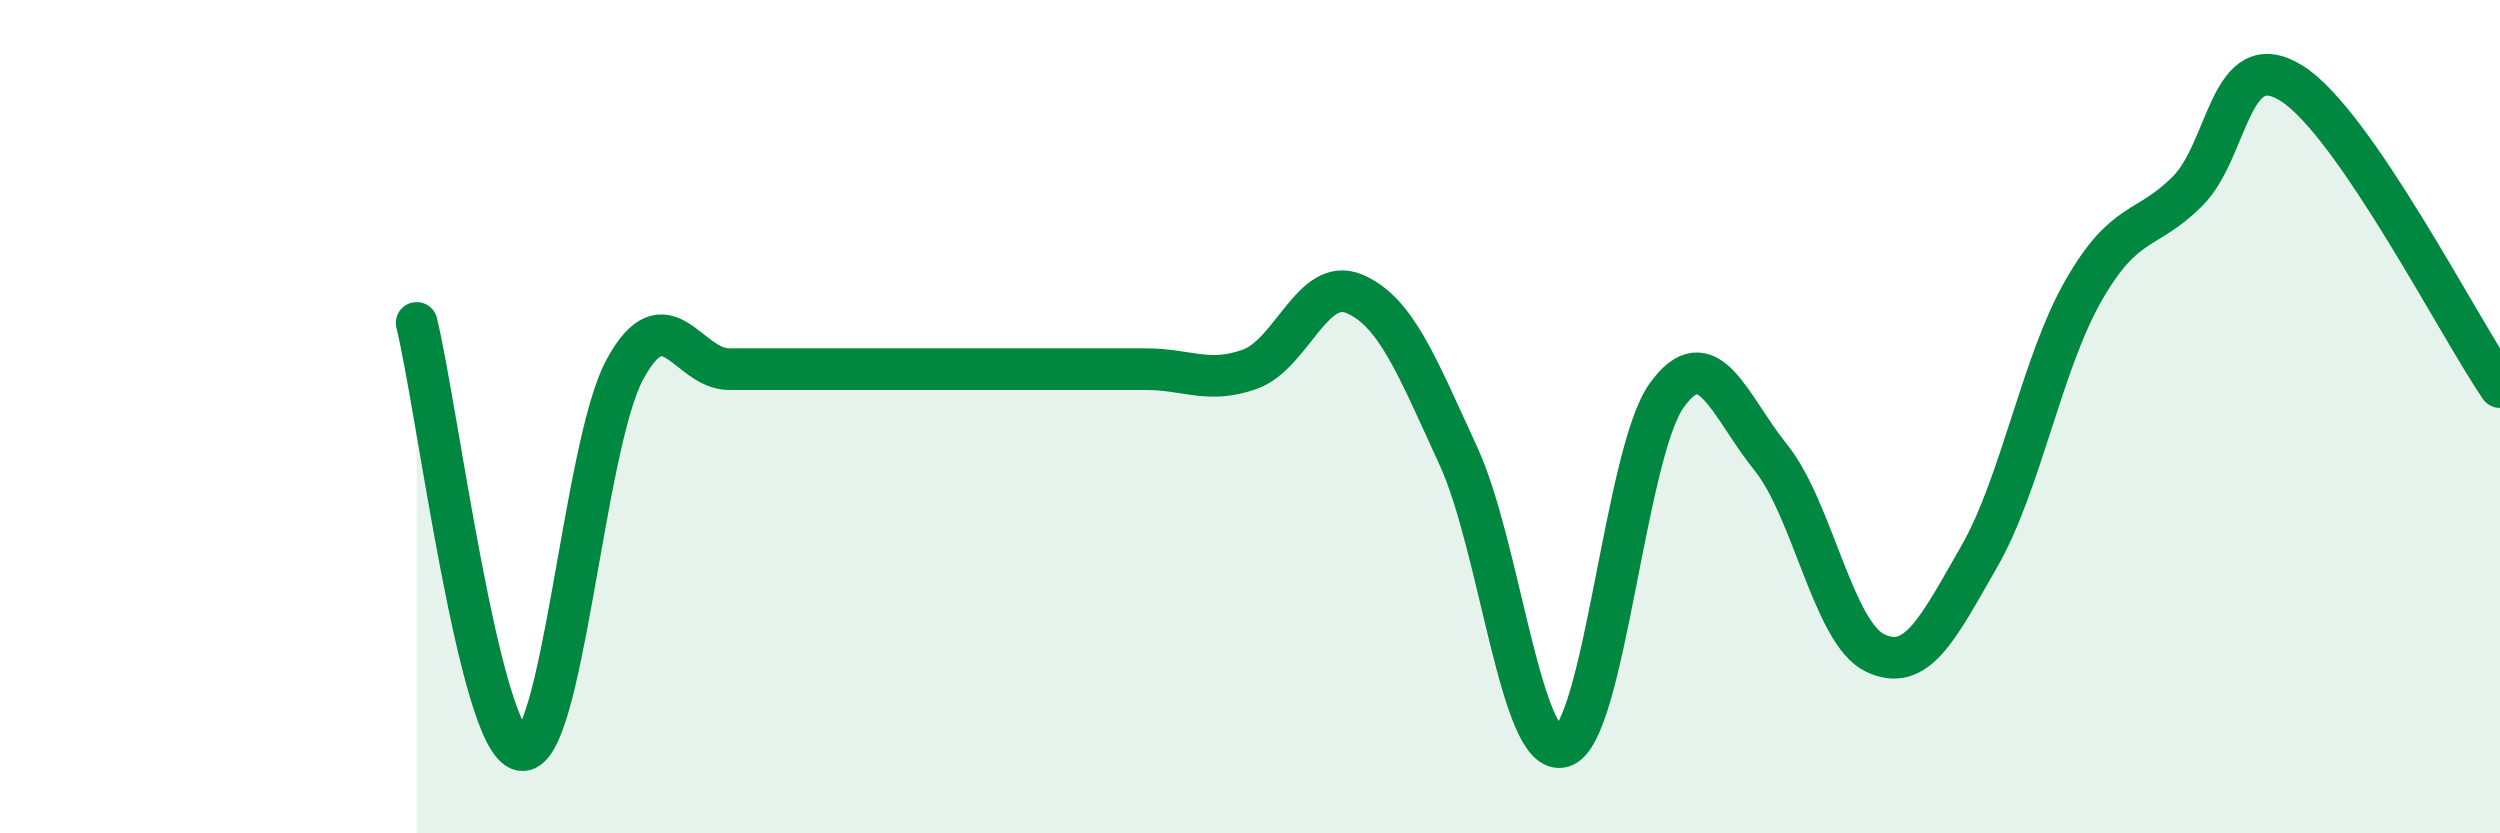 
    <svg width="60" height="20" viewBox="0 0 60 20" xmlns="http://www.w3.org/2000/svg">
      <path
        d="M 10,7.75 C 10.5,9.8 11.5,17.78 12.5,18 C 13.5,18.22 14,10.69 15,8.86 C 16,7.03 16.5,8.86 17.5,8.86 C 18.5,8.86 19,8.86 20,8.86 C 21,8.86 21.5,8.86 22.5,8.86 C 23.5,8.86 24,8.86 25,8.86 C 26,8.86 26.5,8.86 27.5,8.86 C 28.5,8.86 29,9.22 30,8.86 C 31,8.5 31.5,6.63 32.5,7.05 C 33.5,7.47 34,8.77 35,10.94 C 36,13.11 36.5,18.21 37.5,17.92 C 38.5,17.63 39,10.88 40,9.49 C 41,8.1 41.5,9.74 42.5,10.98 C 43.5,12.22 44,15.19 45,15.67 C 46,16.15 46.5,15.1 47.5,13.36 C 48.5,11.62 49,8.73 50,6.98 C 51,5.23 51.5,5.59 52.5,4.59 C 53.5,3.59 53.5,1.06 55,2 C 56.5,2.94 59,7.83 60,9.29L60 20L10 20Z"
        fill="#008740"
        opacity="0.1"
        stroke-linecap="round"
        stroke-linejoin="round"
      />
      <path
        d="M 10,7.75 C 10.5,9.8 11.5,17.78 12.5,18 C 13.5,18.22 14,10.69 15,8.86 C 16,7.03 16.5,8.86 17.5,8.86 C 18.5,8.86 19,8.86 20,8.86 C 21,8.86 21.5,8.86 22.5,8.86 C 23.5,8.86 24,8.86 25,8.86 C 26,8.86 26.5,8.86 27.5,8.86 C 28.5,8.86 29,9.22 30,8.86 C 31,8.5 31.5,6.63 32.5,7.05 C 33.5,7.47 34,8.77 35,10.94 C 36,13.11 36.5,18.21 37.5,17.92 C 38.5,17.63 39,10.88 40,9.49 C 41,8.1 41.5,9.74 42.5,10.98 C 43.5,12.22 44,15.19 45,15.67 C 46,16.15 46.5,15.1 47.5,13.36 C 48.5,11.62 49,8.73 50,6.98 C 51,5.23 51.5,5.59 52.5,4.59 C 53.5,3.59 53.5,1.06 55,2 C 56.5,2.94 59,7.83 60,9.29"
        stroke="#008740"
        stroke-width="1"
        fill="none"
        stroke-linecap="round"
        stroke-linejoin="round"
      />
    </svg>
  